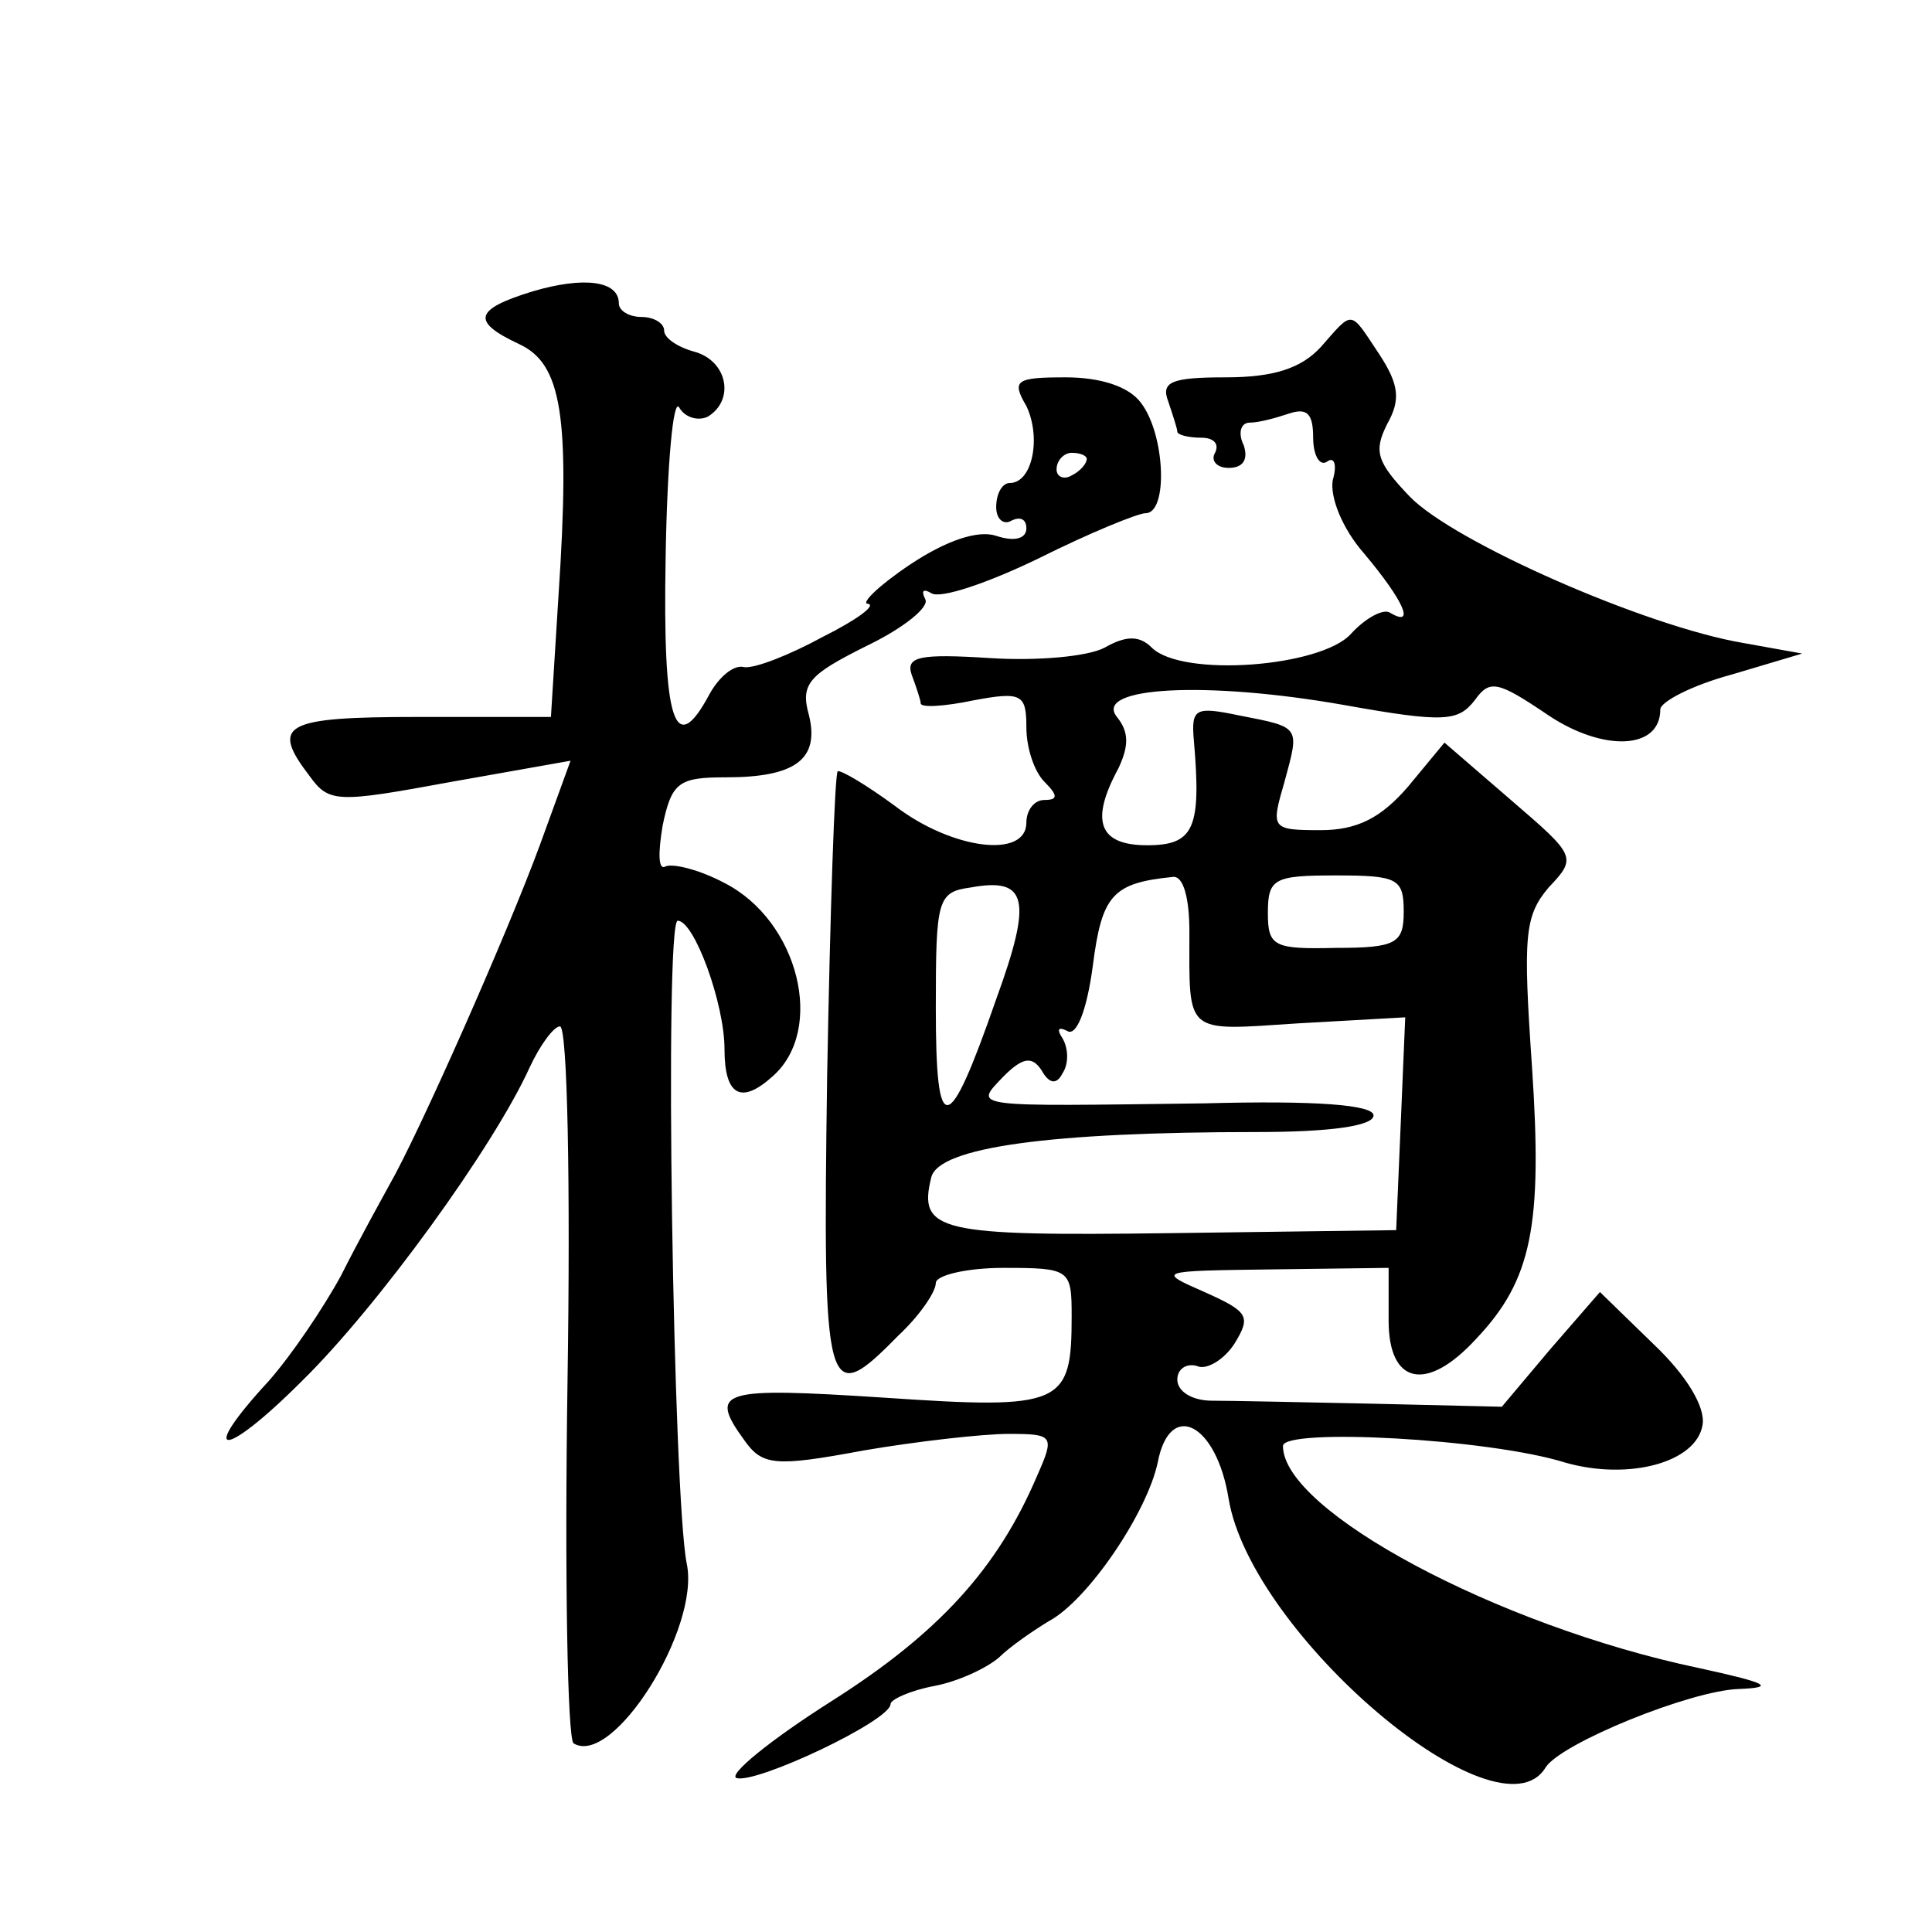 <?xml version="1.0" standalone="no"?>
<!DOCTYPE svg PUBLIC "-//W3C//DTD SVG 20010904//EN"
 "http://www.w3.org/TR/2001/REC-SVG-20010904/DTD/svg10.dtd">
<svg version="1.0" xmlns="http://www.w3.org/2000/svg"
 width="128pt" height="128pt" viewBox="0 0 128 128"
 preserveAspectRatio="xMidYMid meet">
<g transform="translate(0,128) scale(0.1,-0.1)"
fill="#0" stroke="none">
<path d="M353 1087 c-39 -12 -41 -20 -9 -35 28 -13 34 -47 26 -167 l-5 -80 -88
0 c-89 0 -98 -5 -72 -39 13 -18 18 -18 94 -4 l79 14 -20 -55 c-22 -60 -81 -193
-100 -226 -6 -11 -21 -38 -32 -60 -12 -22 -33 -53 -48 -70 -48 -52 -30 -52 22 0
50 49 127 155 151 208 7 15 16 27 20 27 5 0 7 -106 5 -235 -2 -130 0 -237 4 -240
26 -16 84 76 75 119 -9 44 -15 426 -6 426 11 0 31 -55 31 -85 0 -31 11 -37 32 -18
35 31 17 103 -32 128 -17 9 -34 13 -39 11 -5 -3 -5 9 -2 27 6 29 11 32 42 32 46
0 62 12 55 41 -6 21 0 27 38 46 25 12 42 26 39 31 -3 6 -1 7 4 4 6 -4 38 7 71 23
34 17 66 30 71 30 15 0 13 52 -3 73 -8 11 -27 17 -50 17 -33 0 -36 -2 -26 -19 10
-21 4 -51 -11 -51 -5 0 -9 -7 -9 -16 0 -8 5 -12 10 -9 6 3 10 1 10 -5 0 -7 -8 -9
-20 -5 -12 4 -33 -3 -57 -19 -21 -14 -33 -26 -28 -26 6 -1 -8 -11 -30 -22 -22 -12
-45 -21 -52 -20 -7 2 -17 -7 -23 -18 -23 -43 -31 -19 -29 91 1 61 5 106 9 99 4
-7 13 -9 19 -6 18 11 13 37 -9 43 -11 3 -20 9 -20 14 0 5 -7 9 -15 9 -8 0 -15 4
-15 9 0 15 -23 18 -57 8z m367 -111 c0 -3 -4 -8 -10 -11 -5 -3 -10 -1 -10 4 0 6
5 11 10 11 6 0 10 -2 10 -4z M875 1050 c-13 -14 -31 -20 -63 -20 -36 0 -43 -3 -38
-16 3 -9 6 -18 6 -20 0 -2 7 -4 16 -4 8 0 12 -4 9 -10 -3 -5 1 -10 9 -10 10 0 13
6 10 15 -4 8 -2 15 4 15 6 0 17 3 26 6 12 4 16 0 16 -16 0 -11 4 -19 9 -16 5 4
7 -2 4 -12 -2 -11 6 -32 21 -49 26 -31 34 -49 17 -39 -4 3 -16 -3 -26 -14 -20 -22
-112 -29 -132 -9 -8 8 -17 8 -31 0 -11 -6 -45 -9 -76 -7 -47 3 -56 1 -52 -11 3
-8 6 -17 6 -19 0 -3 16 -2 35 2 32 6 35 4 35 -18 0 -13 5 -29 12 -36 9 -9 9 -12
0 -12 -7 0 -12 -7 -12 -15 0 -24 -49 -18 -87 11 -19 14 -36 24 -38 23 -2 -2 -5
-93 -7 -202 -3 -213 -1 -221 47 -172 14 13 25 29 25 35 0 5 20 10 45 10 44 0 45
-1 45 -32 0 -59 -6 -62 -124 -54 -108 7 -117 5 -93 -28 12 -17 20 -18 79 -7 35
6 79 11 96 11 30 0 31 -1 19 -28 -26 -61 -65 -104 -136 -149 -41 -26 -69 -49 -63
-51 13 -4 102 38 102 49 0 3 13 9 29 12 16 3 35 12 43 19 7 7 23 18 33 24 26 14
65 72 72 105 8 42 39 26 47 -24 15 -90 179 -229 210 -178 10 16 96 51 128 52 25
1 19 4 -27 14 -133 28 -275 104 -275 147 0 12 136 5 187 -11 42 -12 87 0 91 25
2 12 -11 33 -32 53 l-36 35 -33 -38 -32 -38 -85 2 c-47 1 -95 2 -107 2 -13 0 -23
6 -23 14 0 7 6 11 13 9 6 -3 18 4 25 15 11 18 9 21 -20 34 -32 14 -31 14 45 15
l77 1 0 -35 c0 -42 25 -48 58 -12 37 39 44 75 37 180 -6 87 -5 100 11 119 19 20
18 21 -25 58 l-44 38 -24 -29 c-18 -21 -34 -29 -58 -29 -33 0 -33 1 -24 32 10 37
11 36 -30 44 -29 6 -32 5 -30 -17 5 -58 0 -69 -31 -69 -32 0 -38 16 -19 51 7 15
7 24 -1 34 -16 20 59 24 150 8 67 -12 76 -11 87 3 10 14 15 13 49 -10 36 -24 74
-23 74 4 0 5 21 16 47 23 l47 14 -39 7 c-65 11 -192 67 -221 97 -22 23 -24 30 -15
48 9 16 8 26 -5 46 -20 30 -17 30 -39 5z m-215 -432 c-32 -92 -40 -93 -40 -6 0
72 1 77 23 80 38 7 41 -8 17 -74z m128 45 c0 -69 -4 -66 72 -61 l71 4 -3 -71 -3
-70 -150 -2 c-153 -2 -167 1 -158 37 5 20 79 30 216 30 48 0 77 4 77 11 0 7 -38
10 -112 8 -157 -2 -153 -3 -133 18 13 13 19 13 25 4 5 -9 10 -10 14 -2 4 6 4 16
0 23 -4 6 -3 8 3 5 6 -4 13 13 17 43 6 47 13 55 53 59 7 1 11 -14 11 -36z m142
13 c0 -21 -5 -24 -45 -24 -41 -1 -45 1 -45 23 0 23 4 25 45 25 41 0 45 -2 45 -24z"/>
</g>
</svg>

